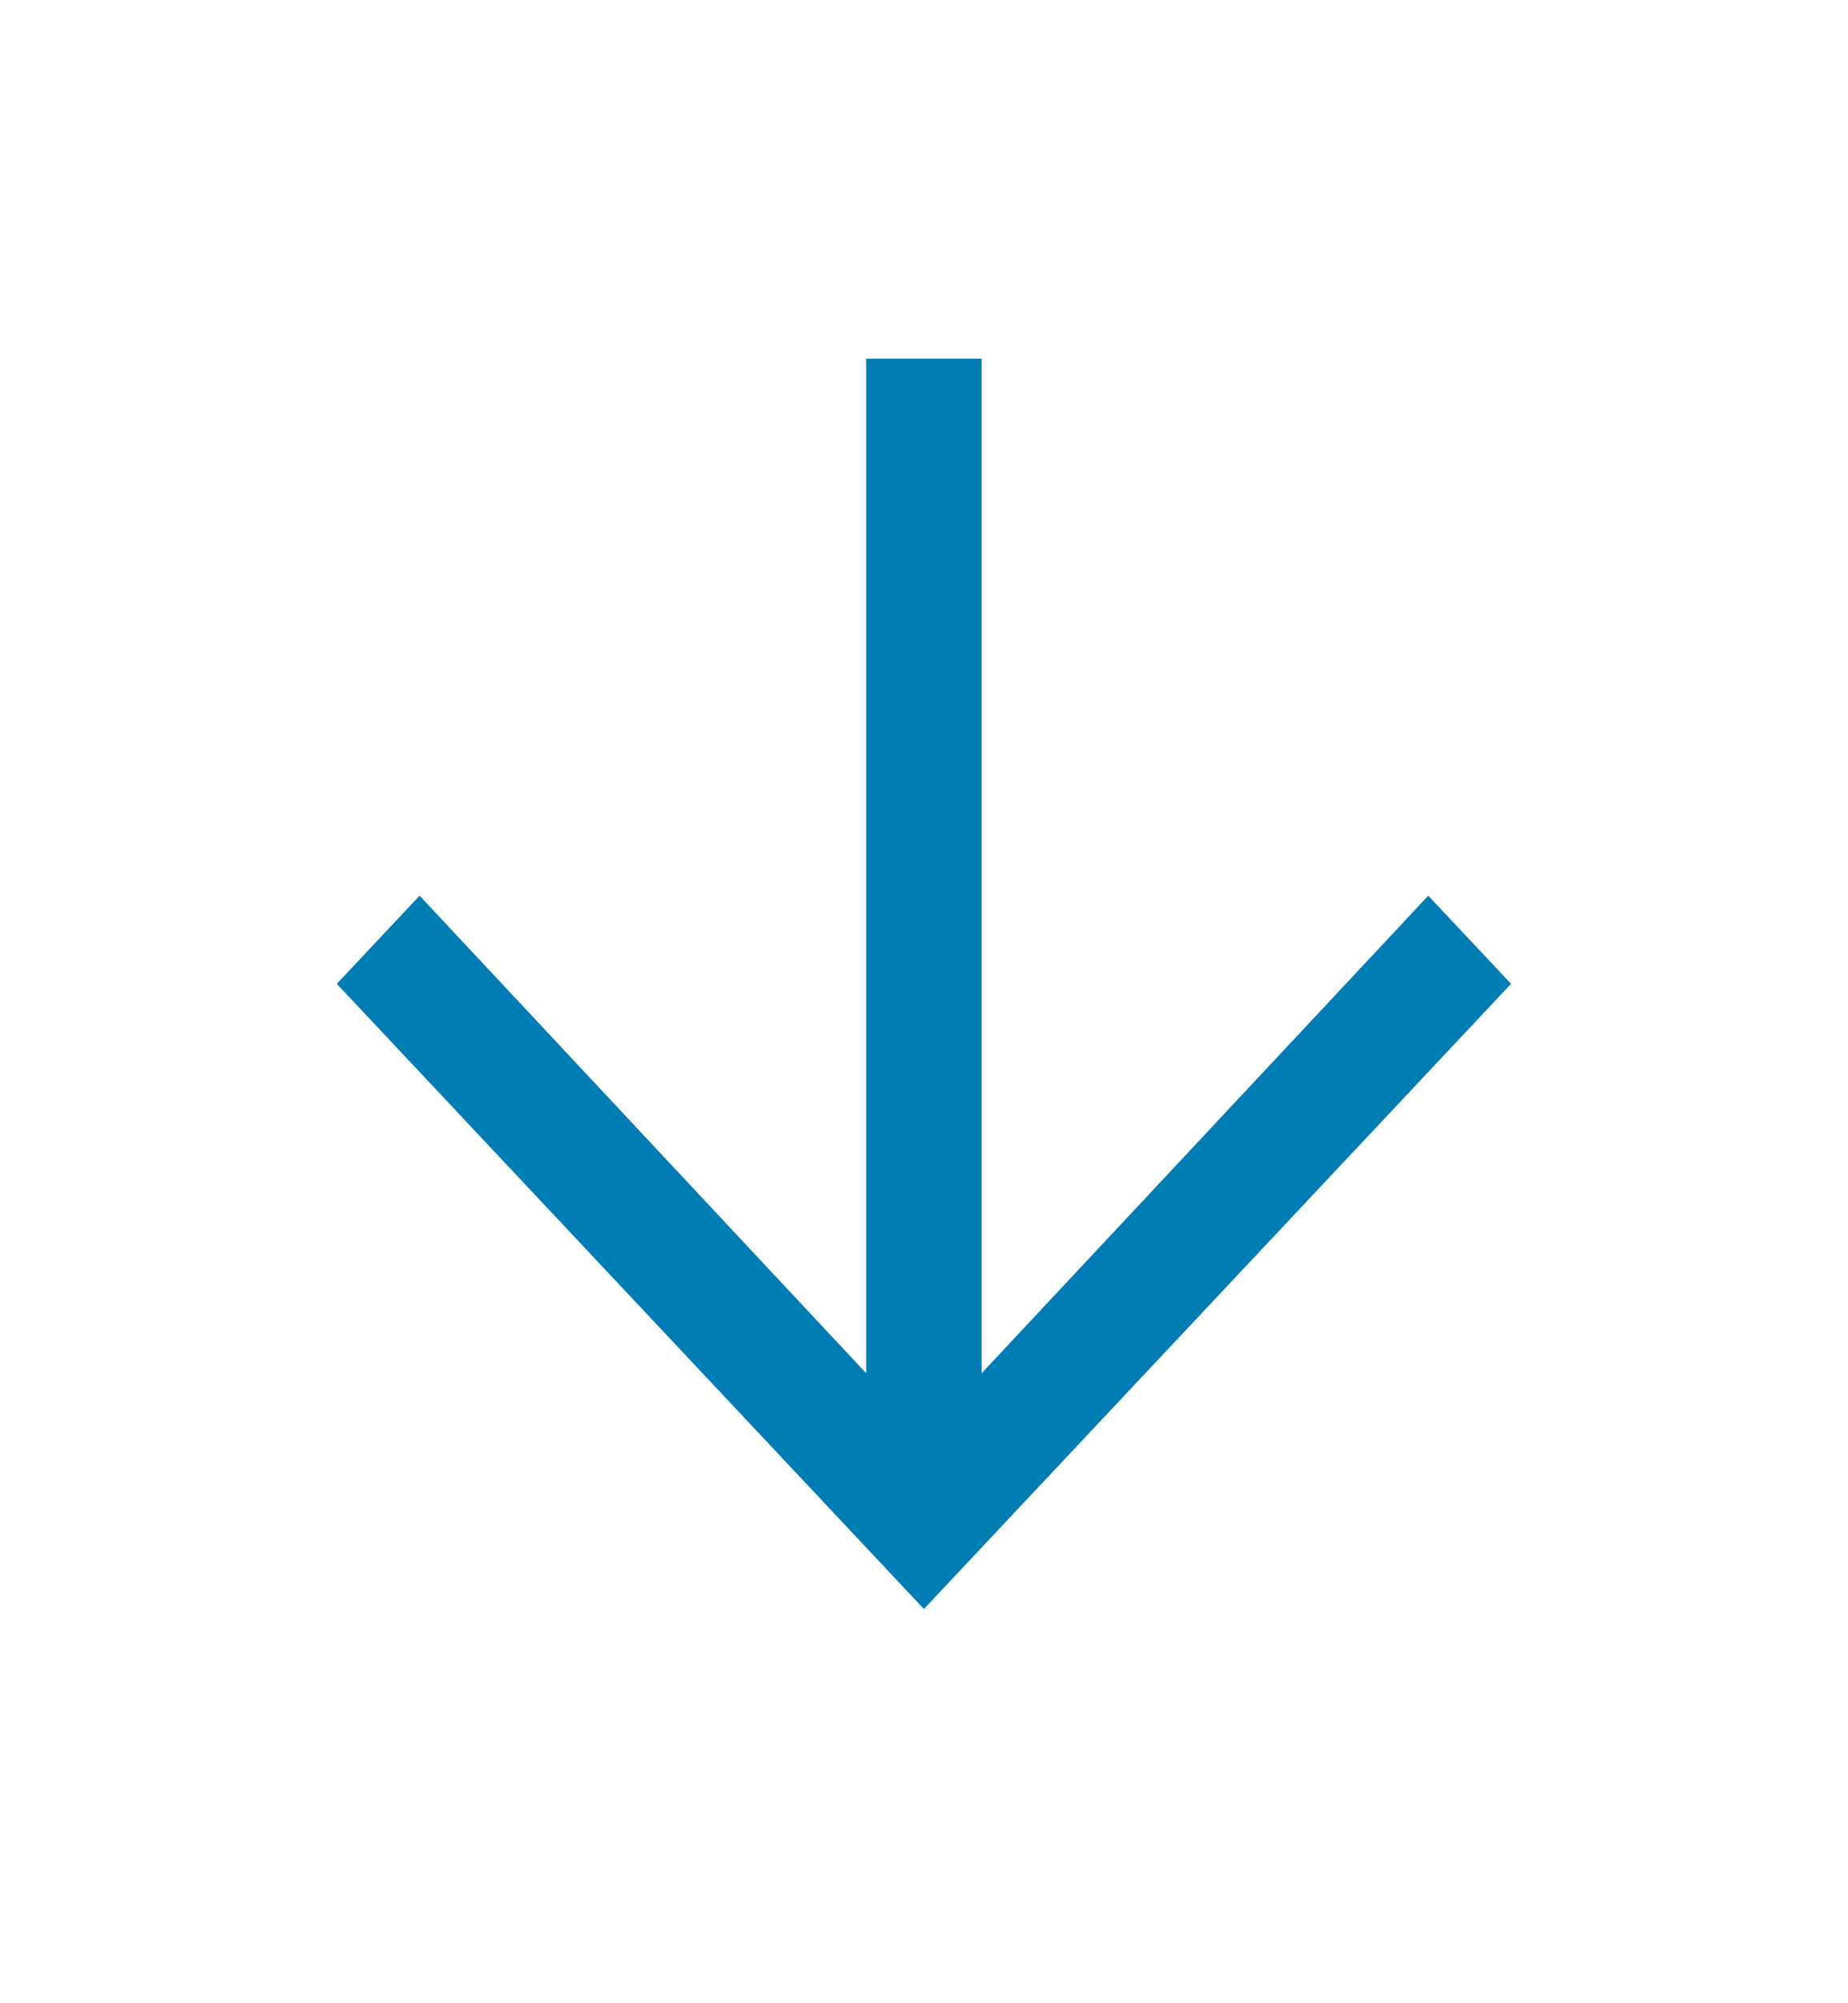 <svg width="24" height="26" viewBox="0 0 24 26" fill="none" xmlns="http://www.w3.org/2000/svg">
<g id="expand_more">
<mask id="mask0_2939_225" style="mask-type:alpha" maskUnits="userSpaceOnUse" x="0" y="0" width="24" height="26">
<rect id="Bounding box" width="24" height="25.538" fill="#007DB2"/>
</mask>
<g mask="url(#mask0_2939_225)">
<path id="arrow_downward" d="M11.999 20.883L4.374 12.769L5.449 11.625L11.249 17.823V4.655H12.749V17.823L18.549 11.625L19.624 12.769L11.999 20.883Z" fill="#007DB2"/>
</g>
</g>
</svg>
